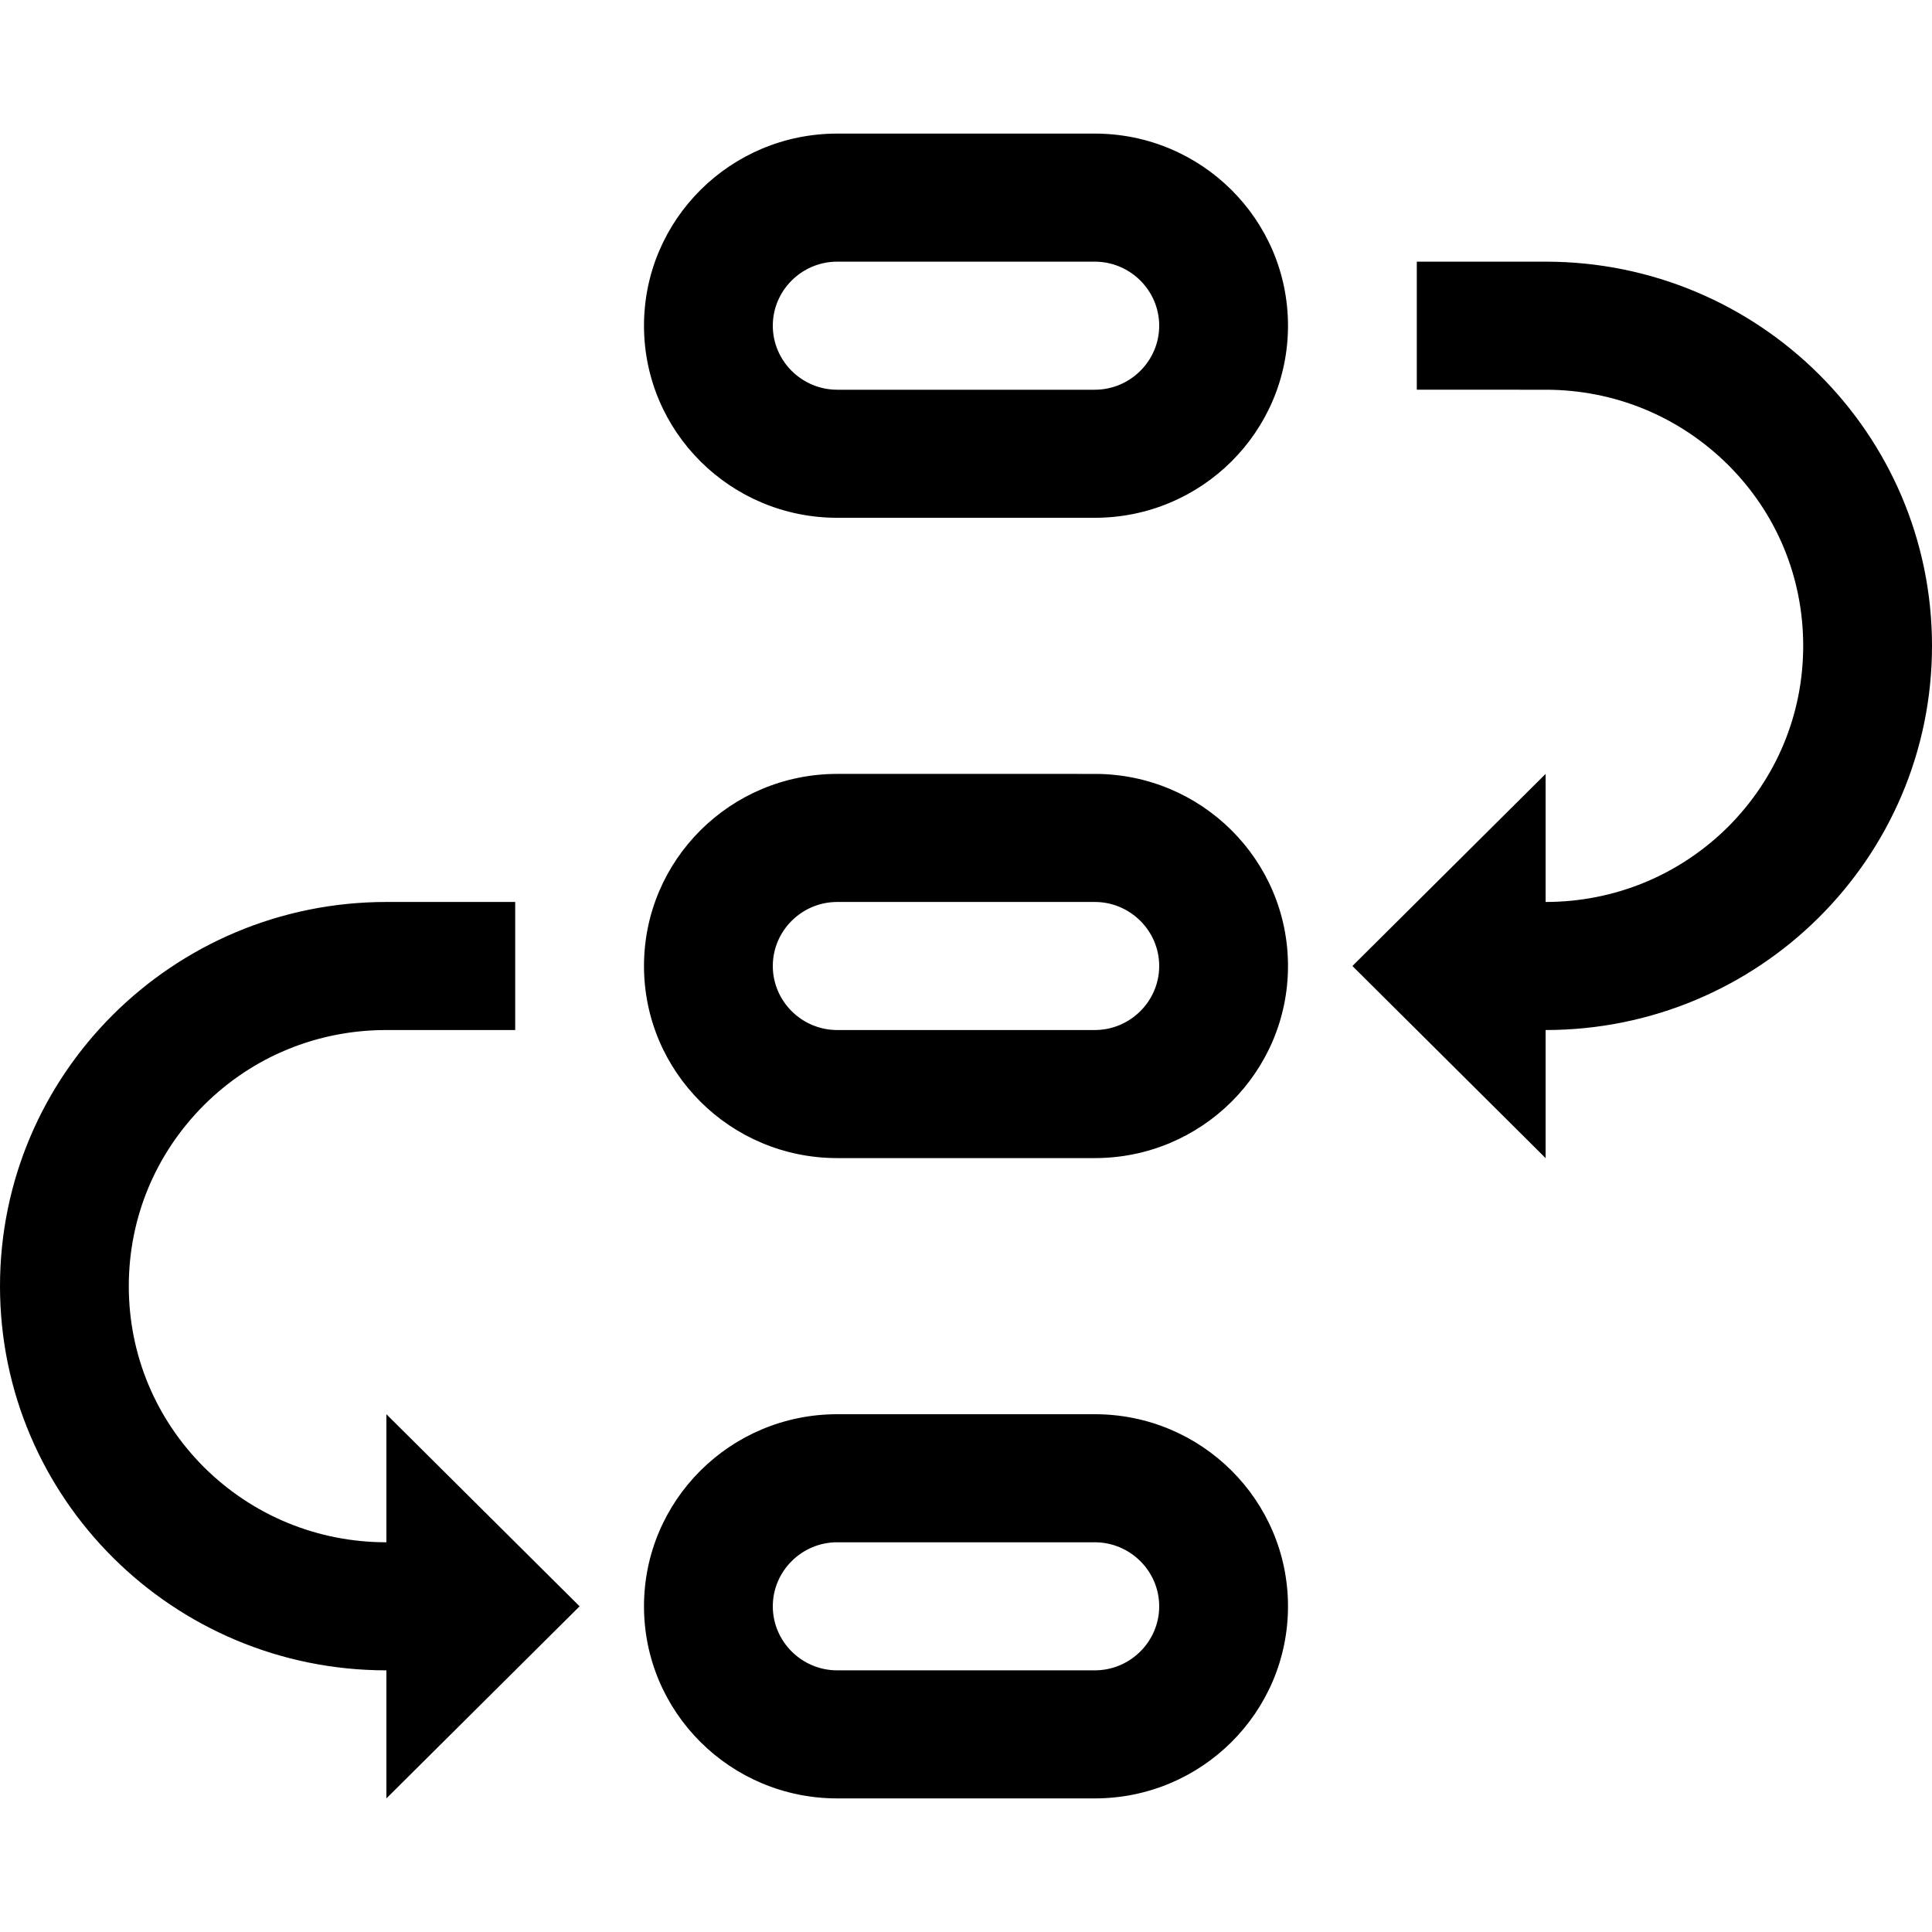 <?xml version="1.0" standalone="no"?><!DOCTYPE svg PUBLIC "-//W3C//DTD SVG 1.1//EN" "http://www.w3.org/Graphics/SVG/1.1/DTD/svg11.dtd"><svg t="1679968613885" class="icon" viewBox="0 0 1024 1024" version="1.1" xmlns="http://www.w3.org/2000/svg" p-id="5408" xmlns:xlink="http://www.w3.org/1999/xlink" width="48" height="48"><path d="M580.267 70.809H443.733c-56.551 0-102.4 45.59-102.4 101.814s45.849 101.814 102.4 101.814h136.533c56.552 0 102.4-45.59 102.4-101.814S636.818 70.809 580.267 70.809z m0 135.752H443.733c-18.773 0-34.133-15.274-34.133-33.938s15.36-33.938 34.133-33.938h136.533c18.773 0 34.133 15.274 34.133 33.938s-15.359 33.938-34.132 33.938z m0 203.625H443.733c-56.551 0-102.4 45.59-102.4 101.814s45.849 101.814 102.4 101.814h136.533c56.552 0 102.4-45.59 102.4-101.814s-45.848-101.814-102.399-101.814z m0 135.752H443.733c-18.773 0-34.133-15.274-34.133-33.938s15.36-33.938 34.133-33.938h136.533c18.773 0 34.133 15.274 34.133 33.938 0.001 18.664-15.359 33.938-34.132 33.938z m0 203.629H443.733c-56.551 0-102.4 45.585-102.4 101.81s45.849 101.814 102.4 101.814h136.533c56.552 0 102.4-45.59 102.4-101.814s-45.848-101.81-102.399-101.81z m0 135.748H443.733c-18.773 0-34.133-15.274-34.133-33.938s15.36-33.938 34.133-33.938h136.533c18.773 0 34.133 15.274 34.133 33.938 0.001 18.664-15.359 33.938-34.132 33.938zM204.8 817.439c-36.525 0-70.768-14.139-96.595-39.707-25.718-25.677-39.939-59.729-39.939-96.041 0-36.317 14.221-70.368 39.939-96.045 25.827-25.682 60.069-39.707 96.595-39.707h68.267v-67.876H204.8C91.706 478.062 0 569.241 0 681.691c0 112.445 91.706 203.624 204.8 203.624v67.876l102.4-101.814-102.4-101.81v67.872z m614.4-678.754h-68.267v67.876H819.2c36.525 0 70.768 14.139 96.599 39.707 25.827 25.677 39.934 59.729 39.934 96.041 0 36.317-14.221 70.368-39.934 96.045-25.831 25.568-60.074 39.707-96.599 39.707v-67.876L716.8 512l102.4 101.814v-67.876c113.094 0 204.8-91.18 204.8-203.629 0-112.445-91.706-203.624-204.8-203.624z" fill="currentColor" p-id="5409"></path></svg>